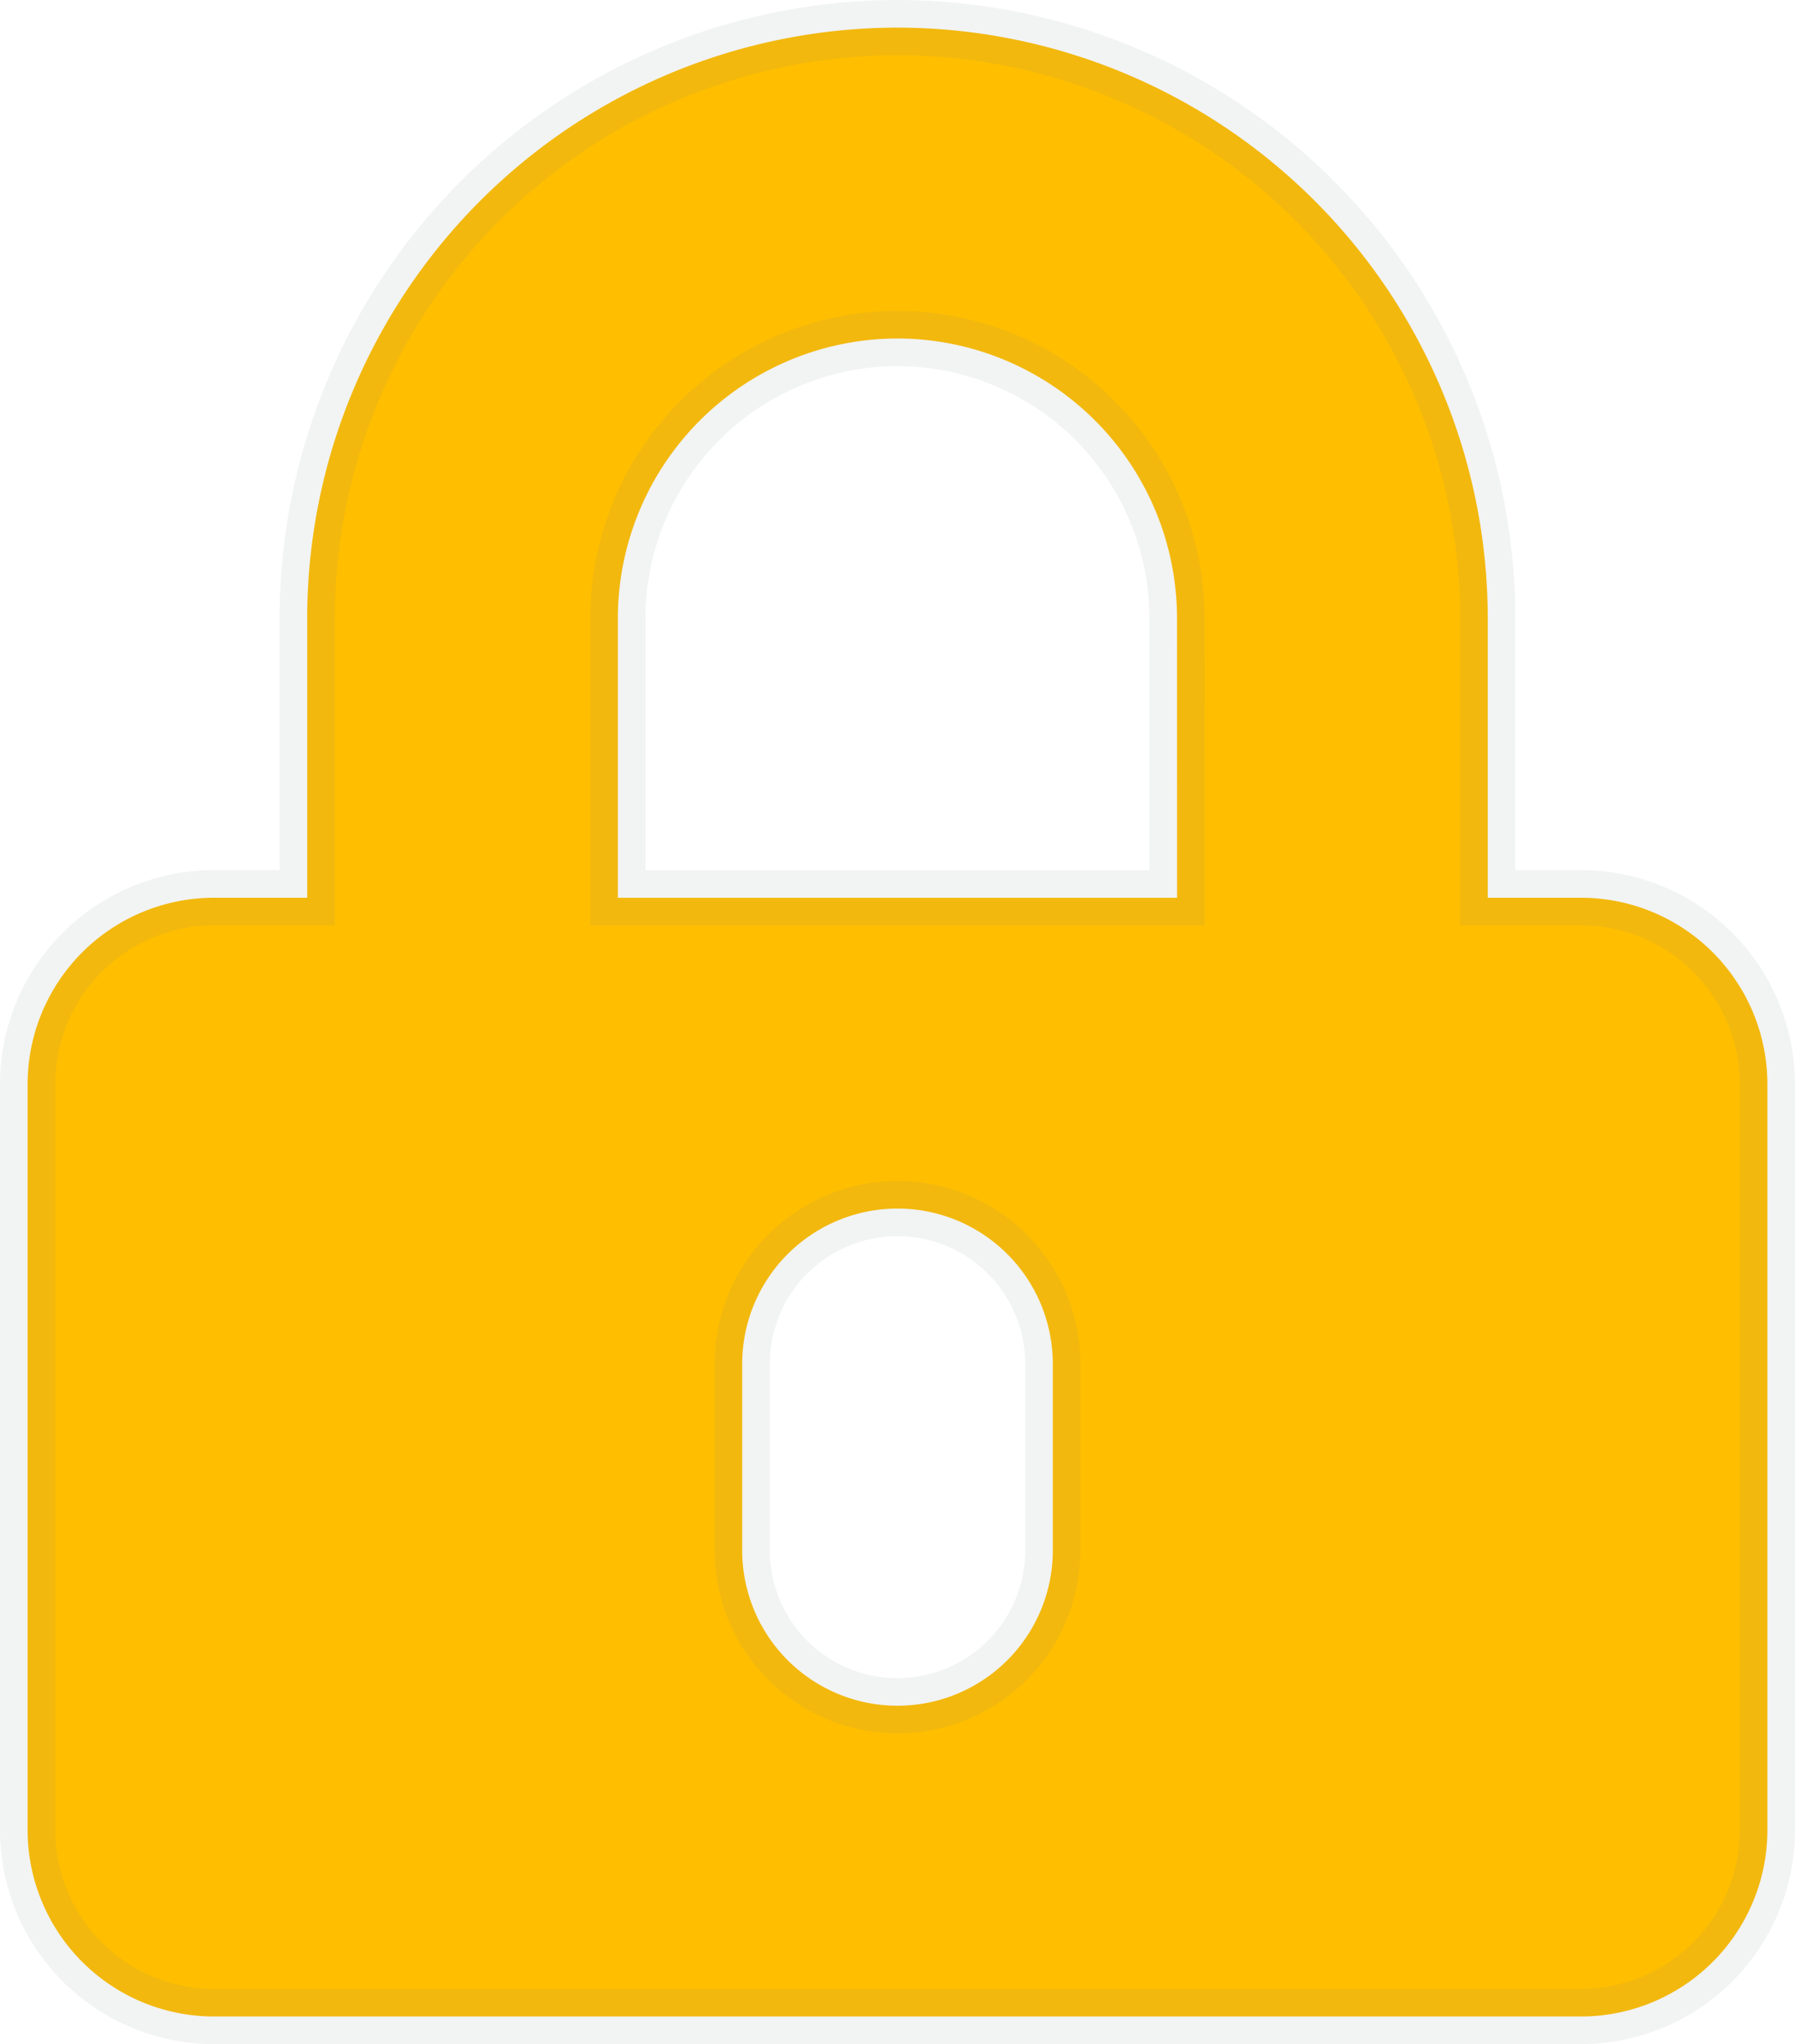 <svg xmlns="http://www.w3.org/2000/svg" width="32.5" height="37" viewBox="0 0 32.5 37"><path d="M28.125-15.75H26.437v-5.062A10.7,10.7,0,0,0,15.75-31.5,10.7,10.7,0,0,0,5.062-20.812v5.062H3.375A3.376,3.376,0,0,0,0-12.375v13.5A3.376,3.376,0,0,0,3.375,4.5h24.75A3.376,3.376,0,0,0,31.5,1.125v-13.5A3.376,3.376,0,0,0,28.125-15.75ZM18.562-3.937A2.812,2.812,0,0,1,15.75-1.125a2.812,2.812,0,0,1-2.812-2.812V-7.312a2.812,2.812,0,0,1,2.812-2.812,2.812,2.812,0,0,1,2.812,2.812Zm2.25-11.812H10.687v-5.062a5.068,5.068,0,0,1,5.062-5.062,5.068,5.068,0,0,1,5.062,5.062Z" transform="translate(0.5 32)" fill="#ffbe00" stroke="rgba(128,134,139,0.1)" stroke-width="1"/></svg>